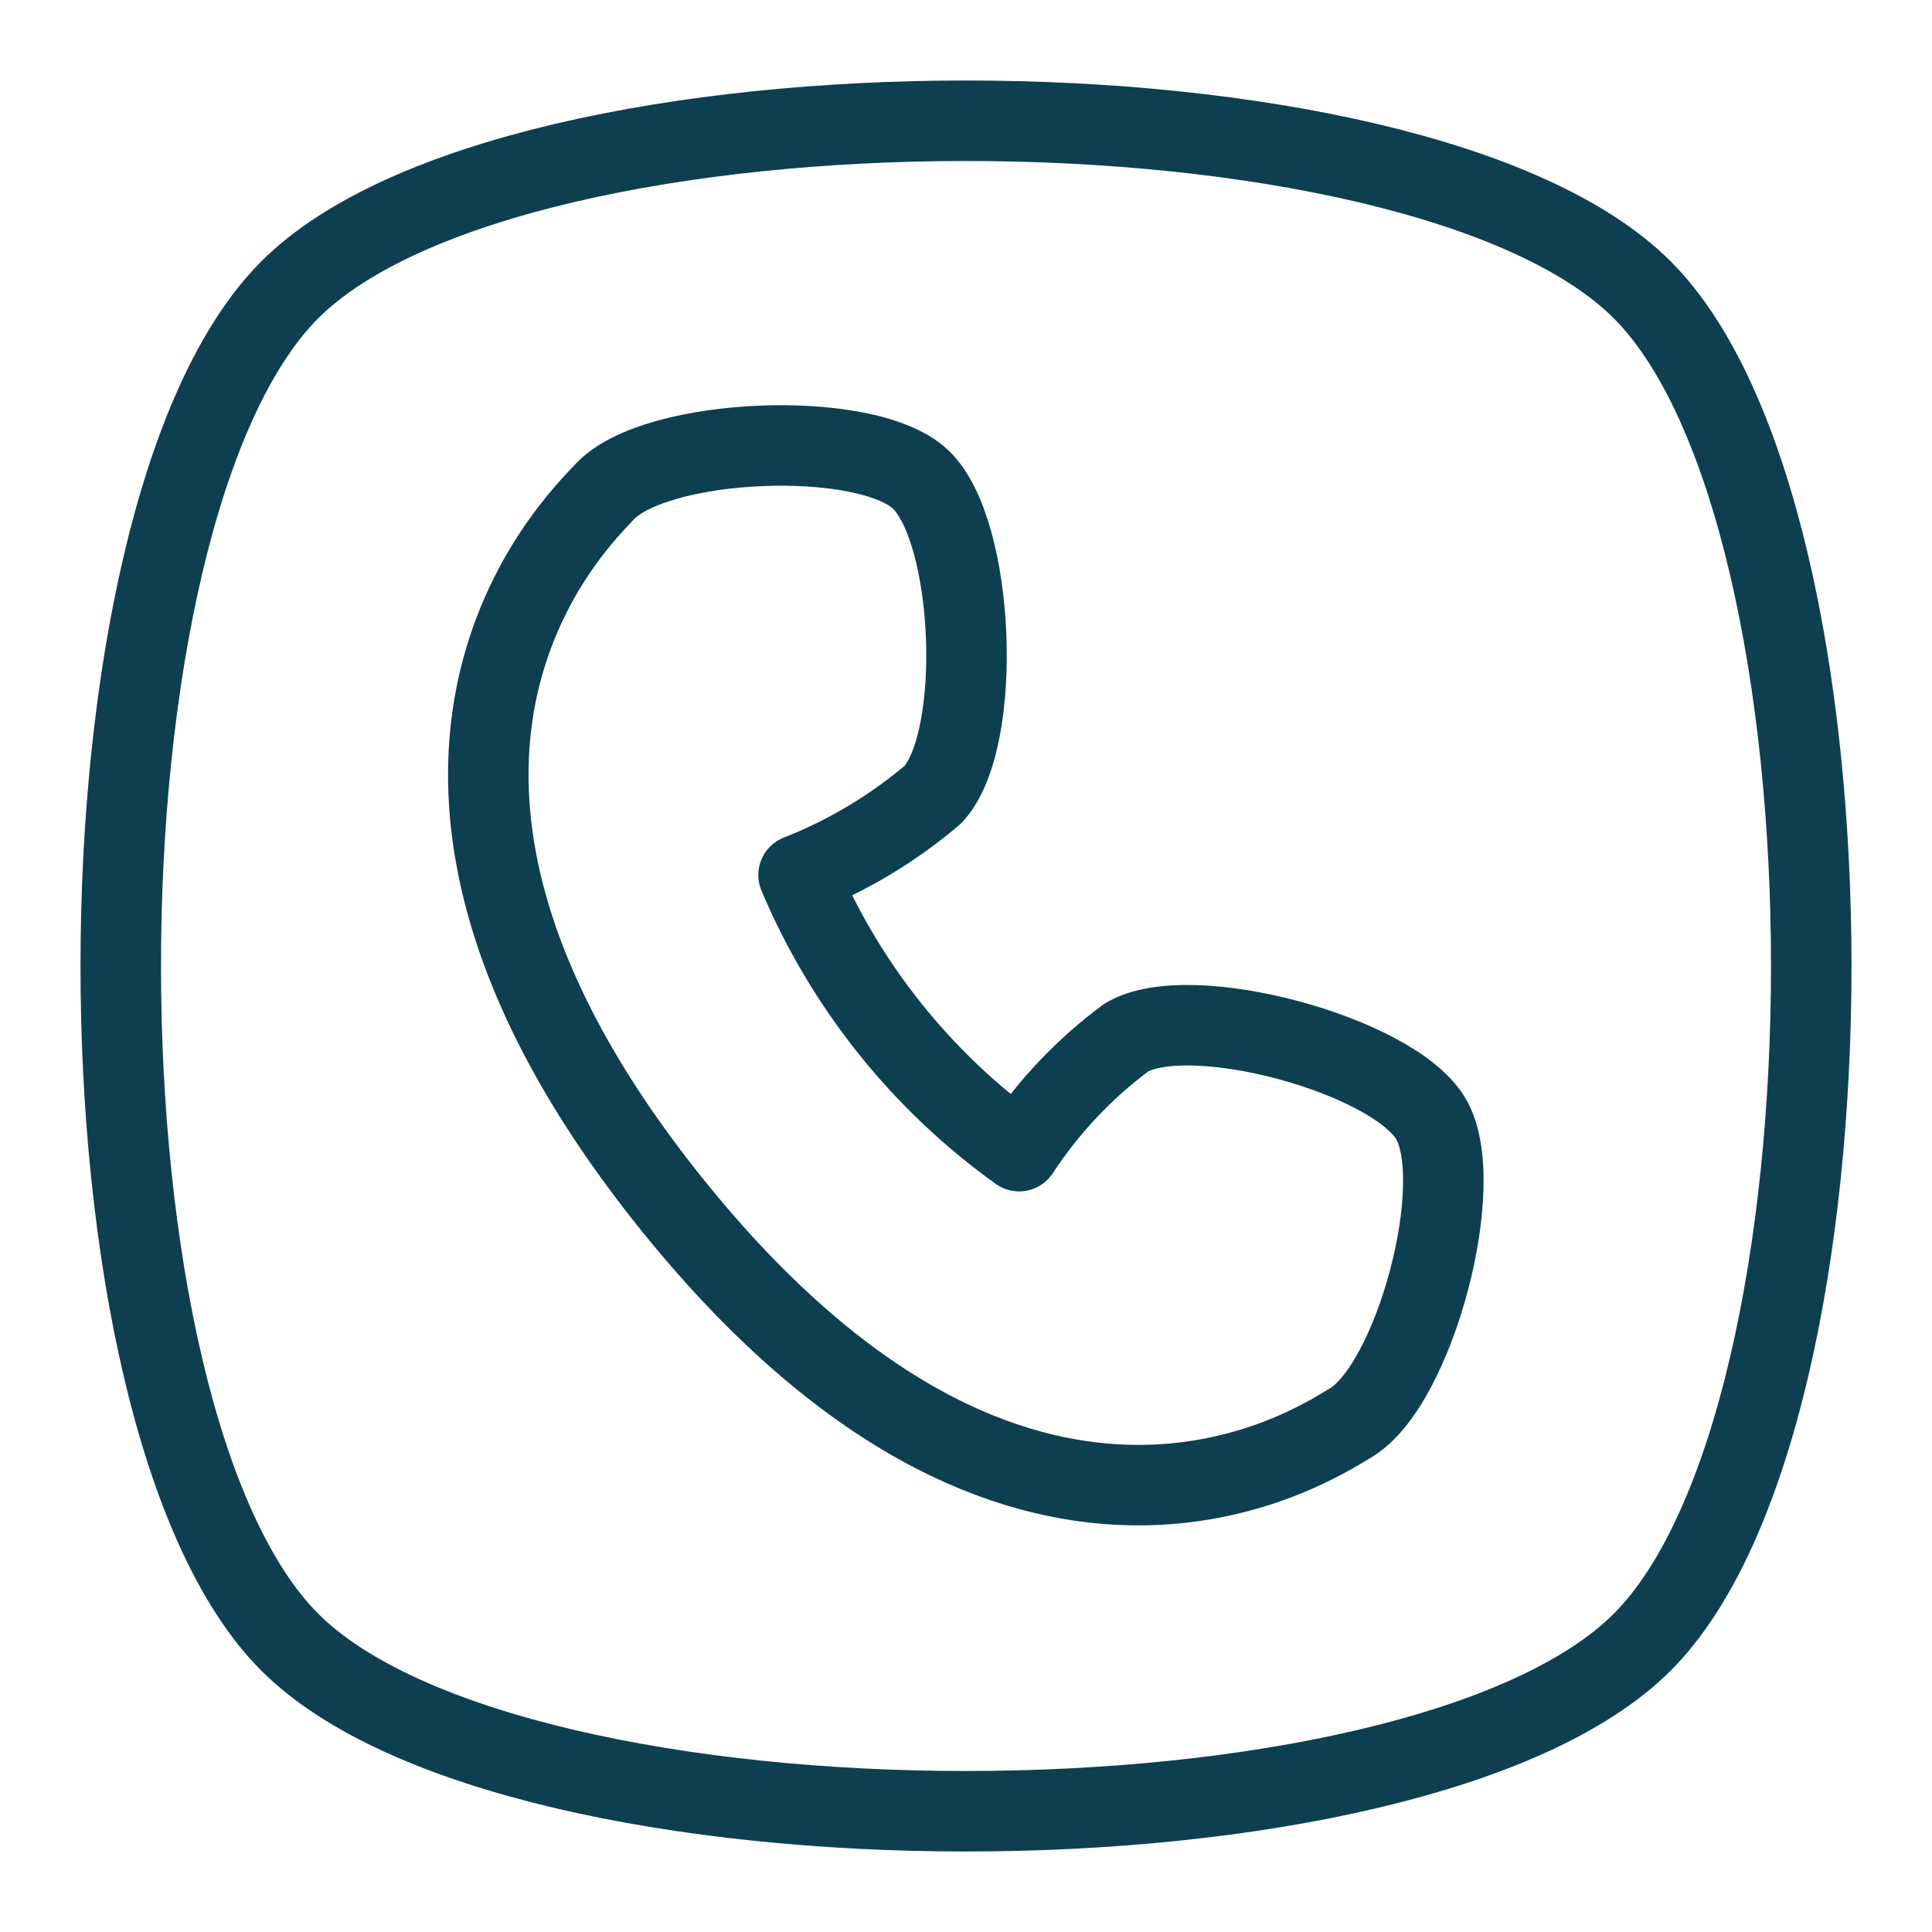 <?xml version="1.0" encoding="UTF-8"?> <svg xmlns="http://www.w3.org/2000/svg" width="24" height="24" viewBox="0 0 24 24" fill="none"><path d="M3.6 3.6C6.4 0.8 17.6 0.8 20.4 3.6C23.2 6.4 23.2 17.6 20.4 20.4C17.6 23.2 6.4 23.2 3.6 20.4C0.8 17.6 0.8 6.4 3.6 3.6Z" stroke="#0E3F51" stroke-linecap="round" stroke-linejoin="round"></path><path d="M12.66 14.3C11.448 13.431 10.5 12.244 9.92 10.87C10.528 10.631 11.092 10.293 11.59 9.87C12.22 9.19 12.11 6.58 11.43 5.95C10.75 5.32 8.14 5.43 7.51 6.11C7.19 6.46 3.97 9.5 8.33 14.94C12.69 20.38 16.33 17.94 16.77 17.68C17.57 17.22 18.25 14.68 17.77 13.89C17.29 13.1 14.77 12.42 13.99 12.89C13.467 13.278 13.017 13.755 12.66 14.3Z" stroke="#0E3F51" stroke-linecap="round" stroke-linejoin="round"></path></svg> 